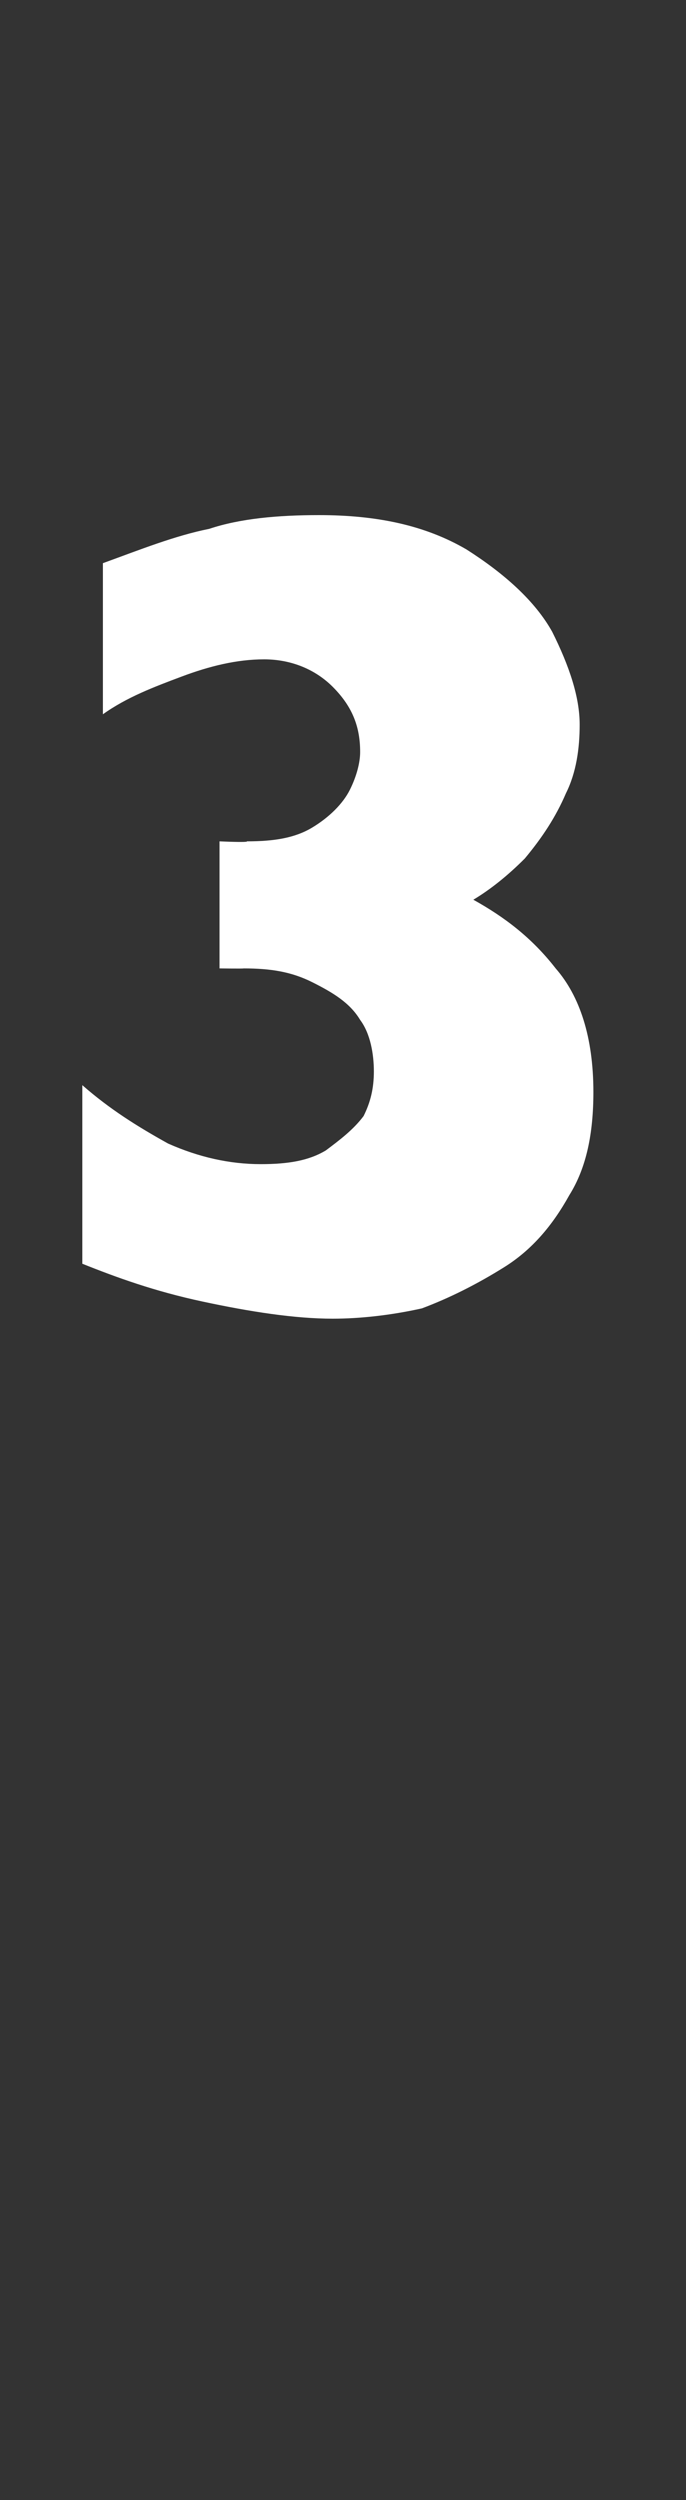 <?xml version="1.0" standalone="no"?><!DOCTYPE svg PUBLIC "-//W3C//DTD SVG 1.1//EN" "http://www.w3.org/Graphics/SVG/1.1/DTD/svg11.dtd"><svg xmlns="http://www.w3.org/2000/svg" version="1.1" width="20px" height="72.8px" viewBox="0 -15 20 72.8" style="top:-15px"><rect x="0" y="-15" width="20" height="72.8" fill="#333333" stroke="none"/>  <desc>3</desc>  <defs/>  <g id="Polygon193301">    <path d="M 17.3 16.8 C 17.3 18 17.1 19 16.6 19.8 C 16.1 20.7 15.5 21.4 14.7 21.9 C 13.9 22.4 13.1 22.8 12.3 23.1 C 11.4 23.3 10.5 23.4 9.7 23.4 C 8.6 23.4 7.3 23.2 5.9 22.9 C 4.5 22.6 3.4 22.2 2.4 21.8 C 2.4 21.8 2.4 16.6 2.4 16.6 C 3.2 17.3 4 17.8 4.9 18.3 C 5.8 18.7 6.7 18.9 7.6 18.9 C 8.4 18.9 9 18.8 9.5 18.5 C 9.9 18.2 10.3 17.9 10.6 17.5 C 10.8 17.1 10.9 16.7 10.9 16.2 C 10.9 15.7 10.8 15.1 10.5 14.7 C 10.2 14.2 9.7 13.9 9.1 13.6 C 8.5 13.3 7.9 13.2 7.1 13.2 C 7.11 13.21 6.4 13.2 6.4 13.2 L 6.4 9.5 C 6.4 9.5 7.24 9.54 7.2 9.5 C 8 9.5 8.6 9.4 9.1 9.1 C 9.6 8.8 10 8.4 10.2 8 C 10.4 7.6 10.5 7.2 10.5 6.9 C 10.5 6.2 10.3 5.6 9.7 5 C 9.2 4.5 8.5 4.2 7.7 4.2 C 6.9 4.2 6.1 4.4 5.3 4.7 C 4.5 5 3.7 5.3 3 5.8 C 3 5.8 3 1.4 3 1.4 C 4.1 1 5.1 0.6 6.1 0.4 C 7 0.1 8.1 0 9.3 0 C 11 0 12.4 0.3 13.6 1 C 14.7 1.7 15.6 2.5 16.1 3.4 C 16.6 4.4 16.9 5.3 16.9 6.1 C 16.9 6.8 16.8 7.5 16.5 8.1 C 16.2 8.8 15.8 9.4 15.3 10 C 14.8 10.5 14.3 10.9 13.8 11.2 C 14.7 11.7 15.5 12.3 16.2 13.2 C 16.9 14 17.3 15.2 17.3 16.8 Z " stroke="none" fill="#fff"/>  </g></svg>